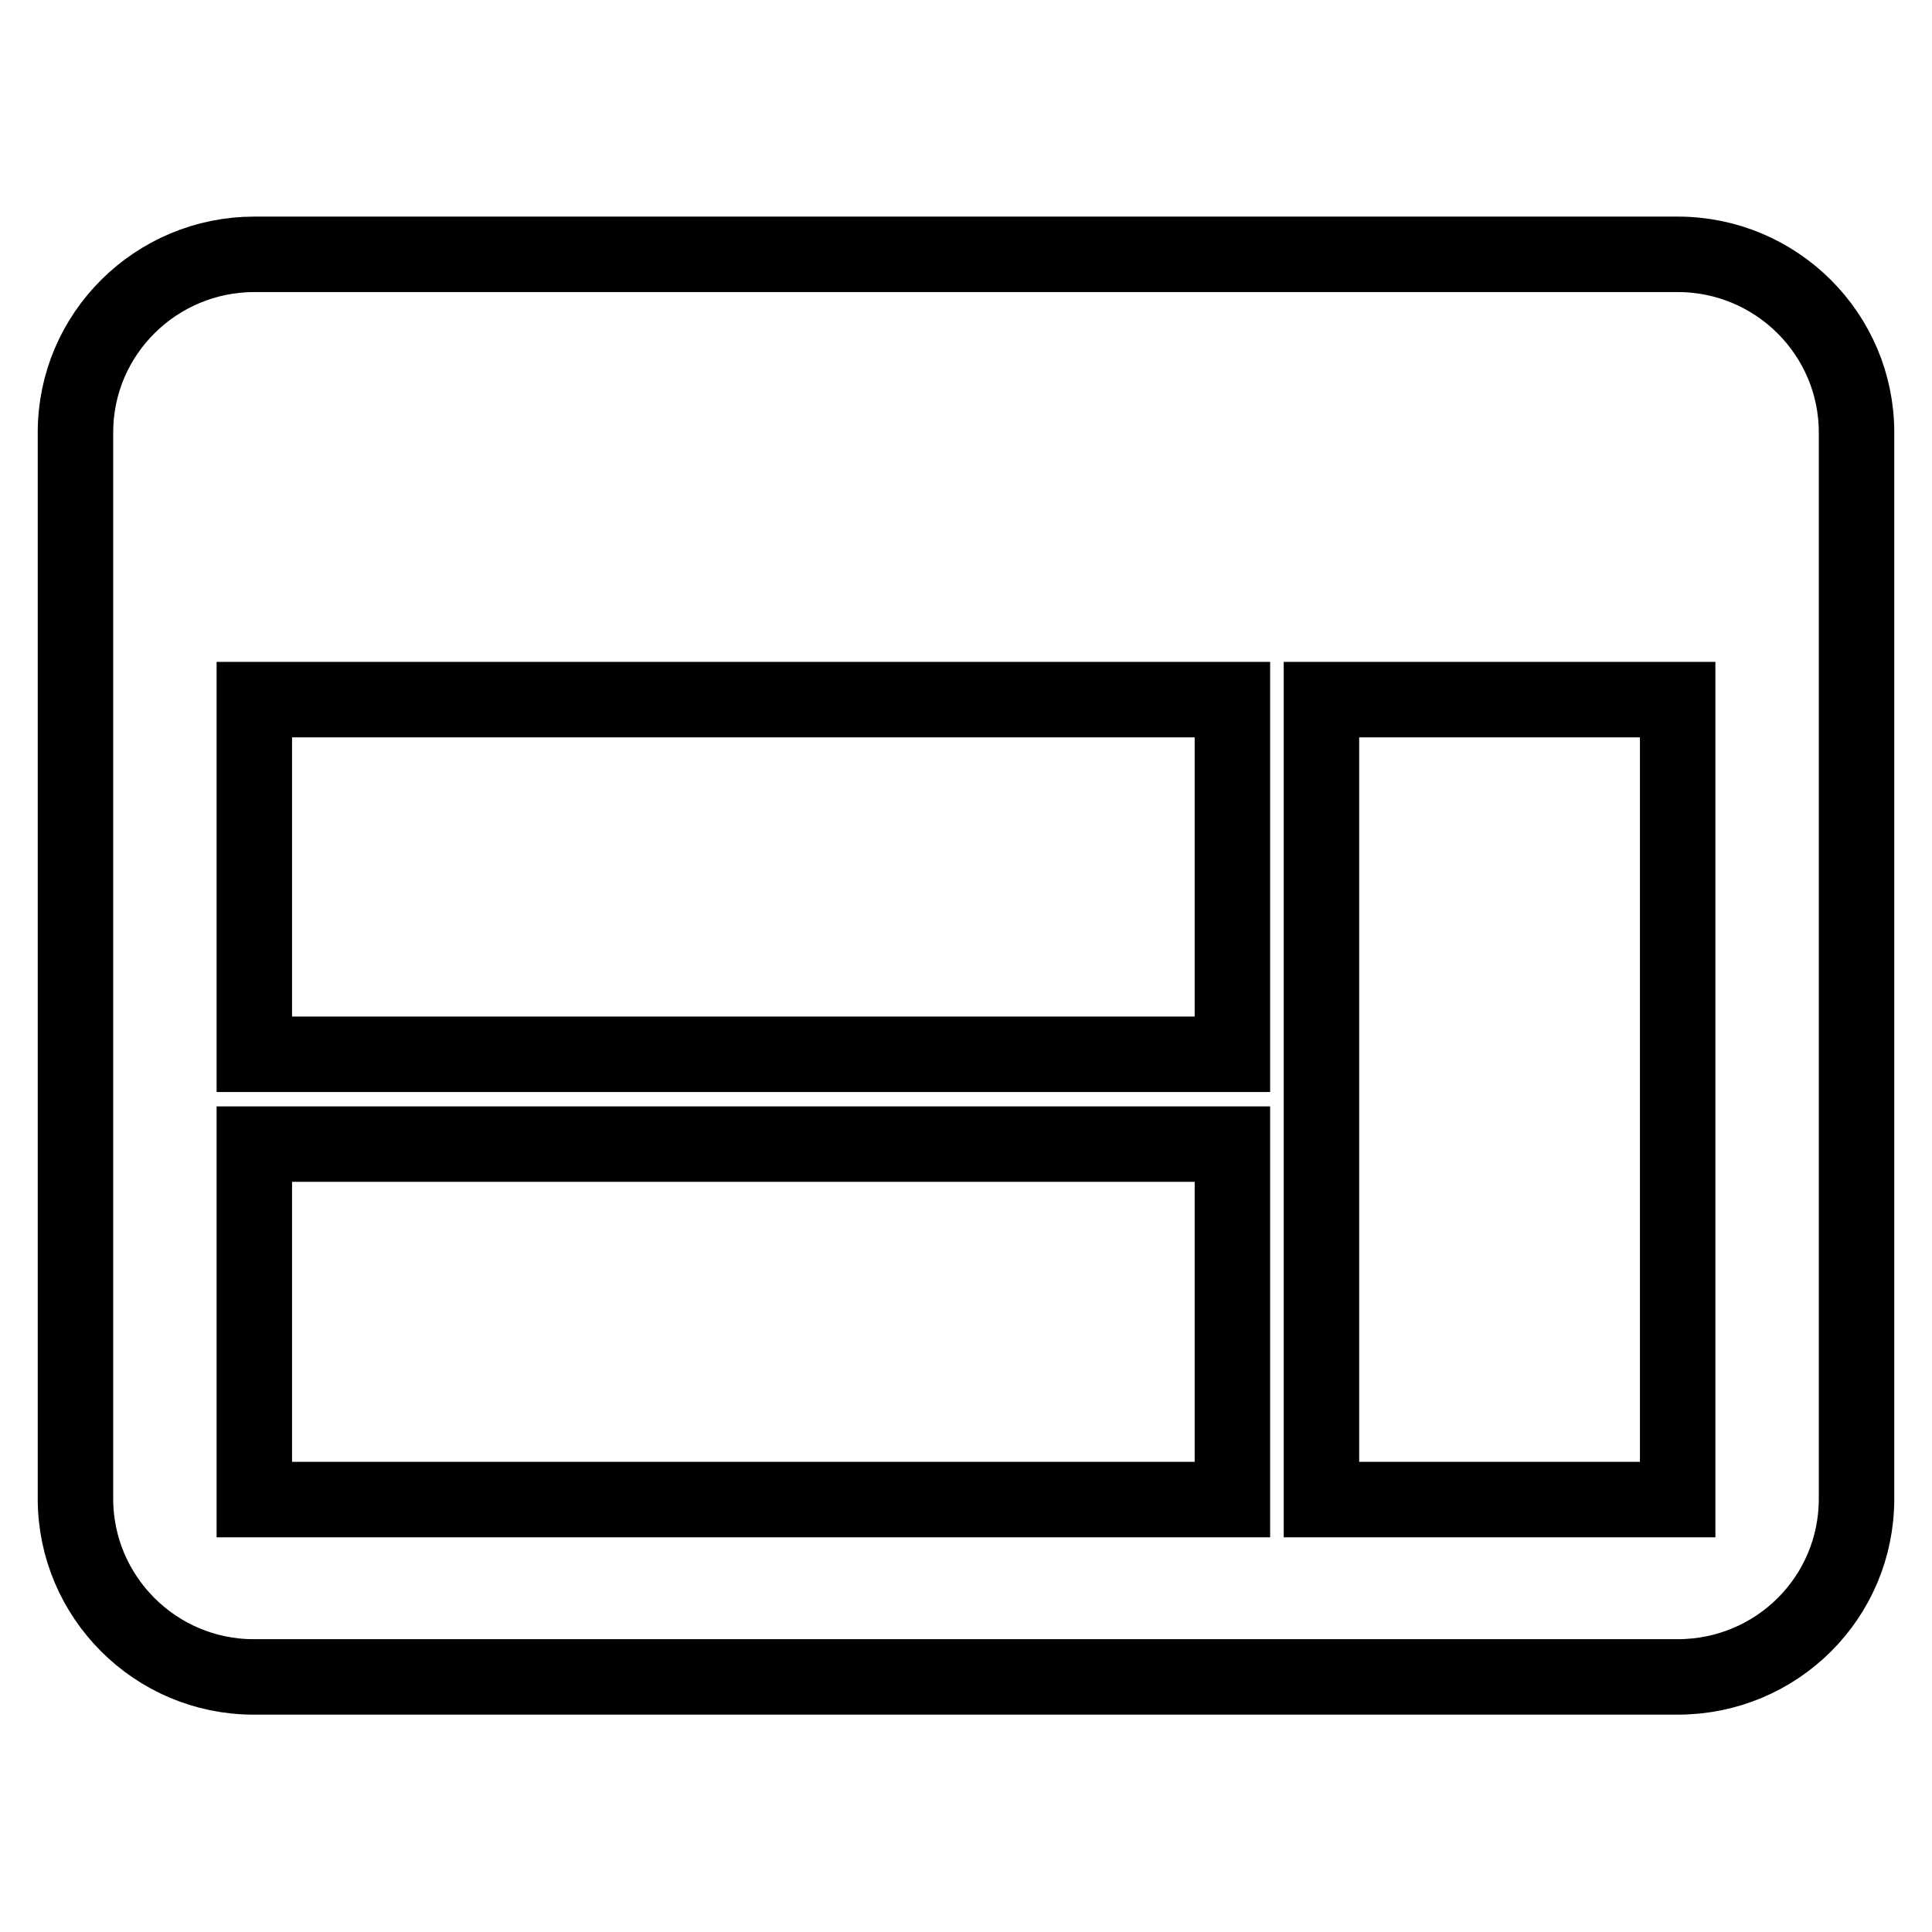 <?xml version="1.0" encoding="utf-8"?>
<!-- Svg Vector Icons : http://www.onlinewebfonts.com/icon -->
<!DOCTYPE svg PUBLIC "-//W3C//DTD SVG 1.1//EN" "http://www.w3.org/Graphics/SVG/1.1/DTD/svg11.dtd">
<svg version="1.1" xmlns="http://www.w3.org/2000/svg" xmlns:xlink="http://www.w3.org/1999/xlink" x="0px" y="0px" viewBox="0 0 256 256" enable-background="new 0 0 256 256" xml:space="preserve">
<g> <path stroke-width="10" fill-opacity="0" stroke="#000000"  d="M222.3,33.7H33.7C20.7,33.7,10,44.2,10,57.3c0,0,0,0,0,0v141.3c0,13,10.6,23.6,23.6,23.6h188.7 c13.1,0,23.7-10.5,23.7-23.6c0,0,0,0,0,0V57.3C246,44.3,235.4,33.7,222.3,33.7C222.3,33.7,222.3,33.7,222.3,33.7z M163.3,198.7 H33.7v-47.1h129.6L163.3,198.7z M163.3,139.7H33.7v-47h129.6L163.3,139.7z M222.3,198.7h-47.2v-106h47.2V198.7z"/></g>
</svg>